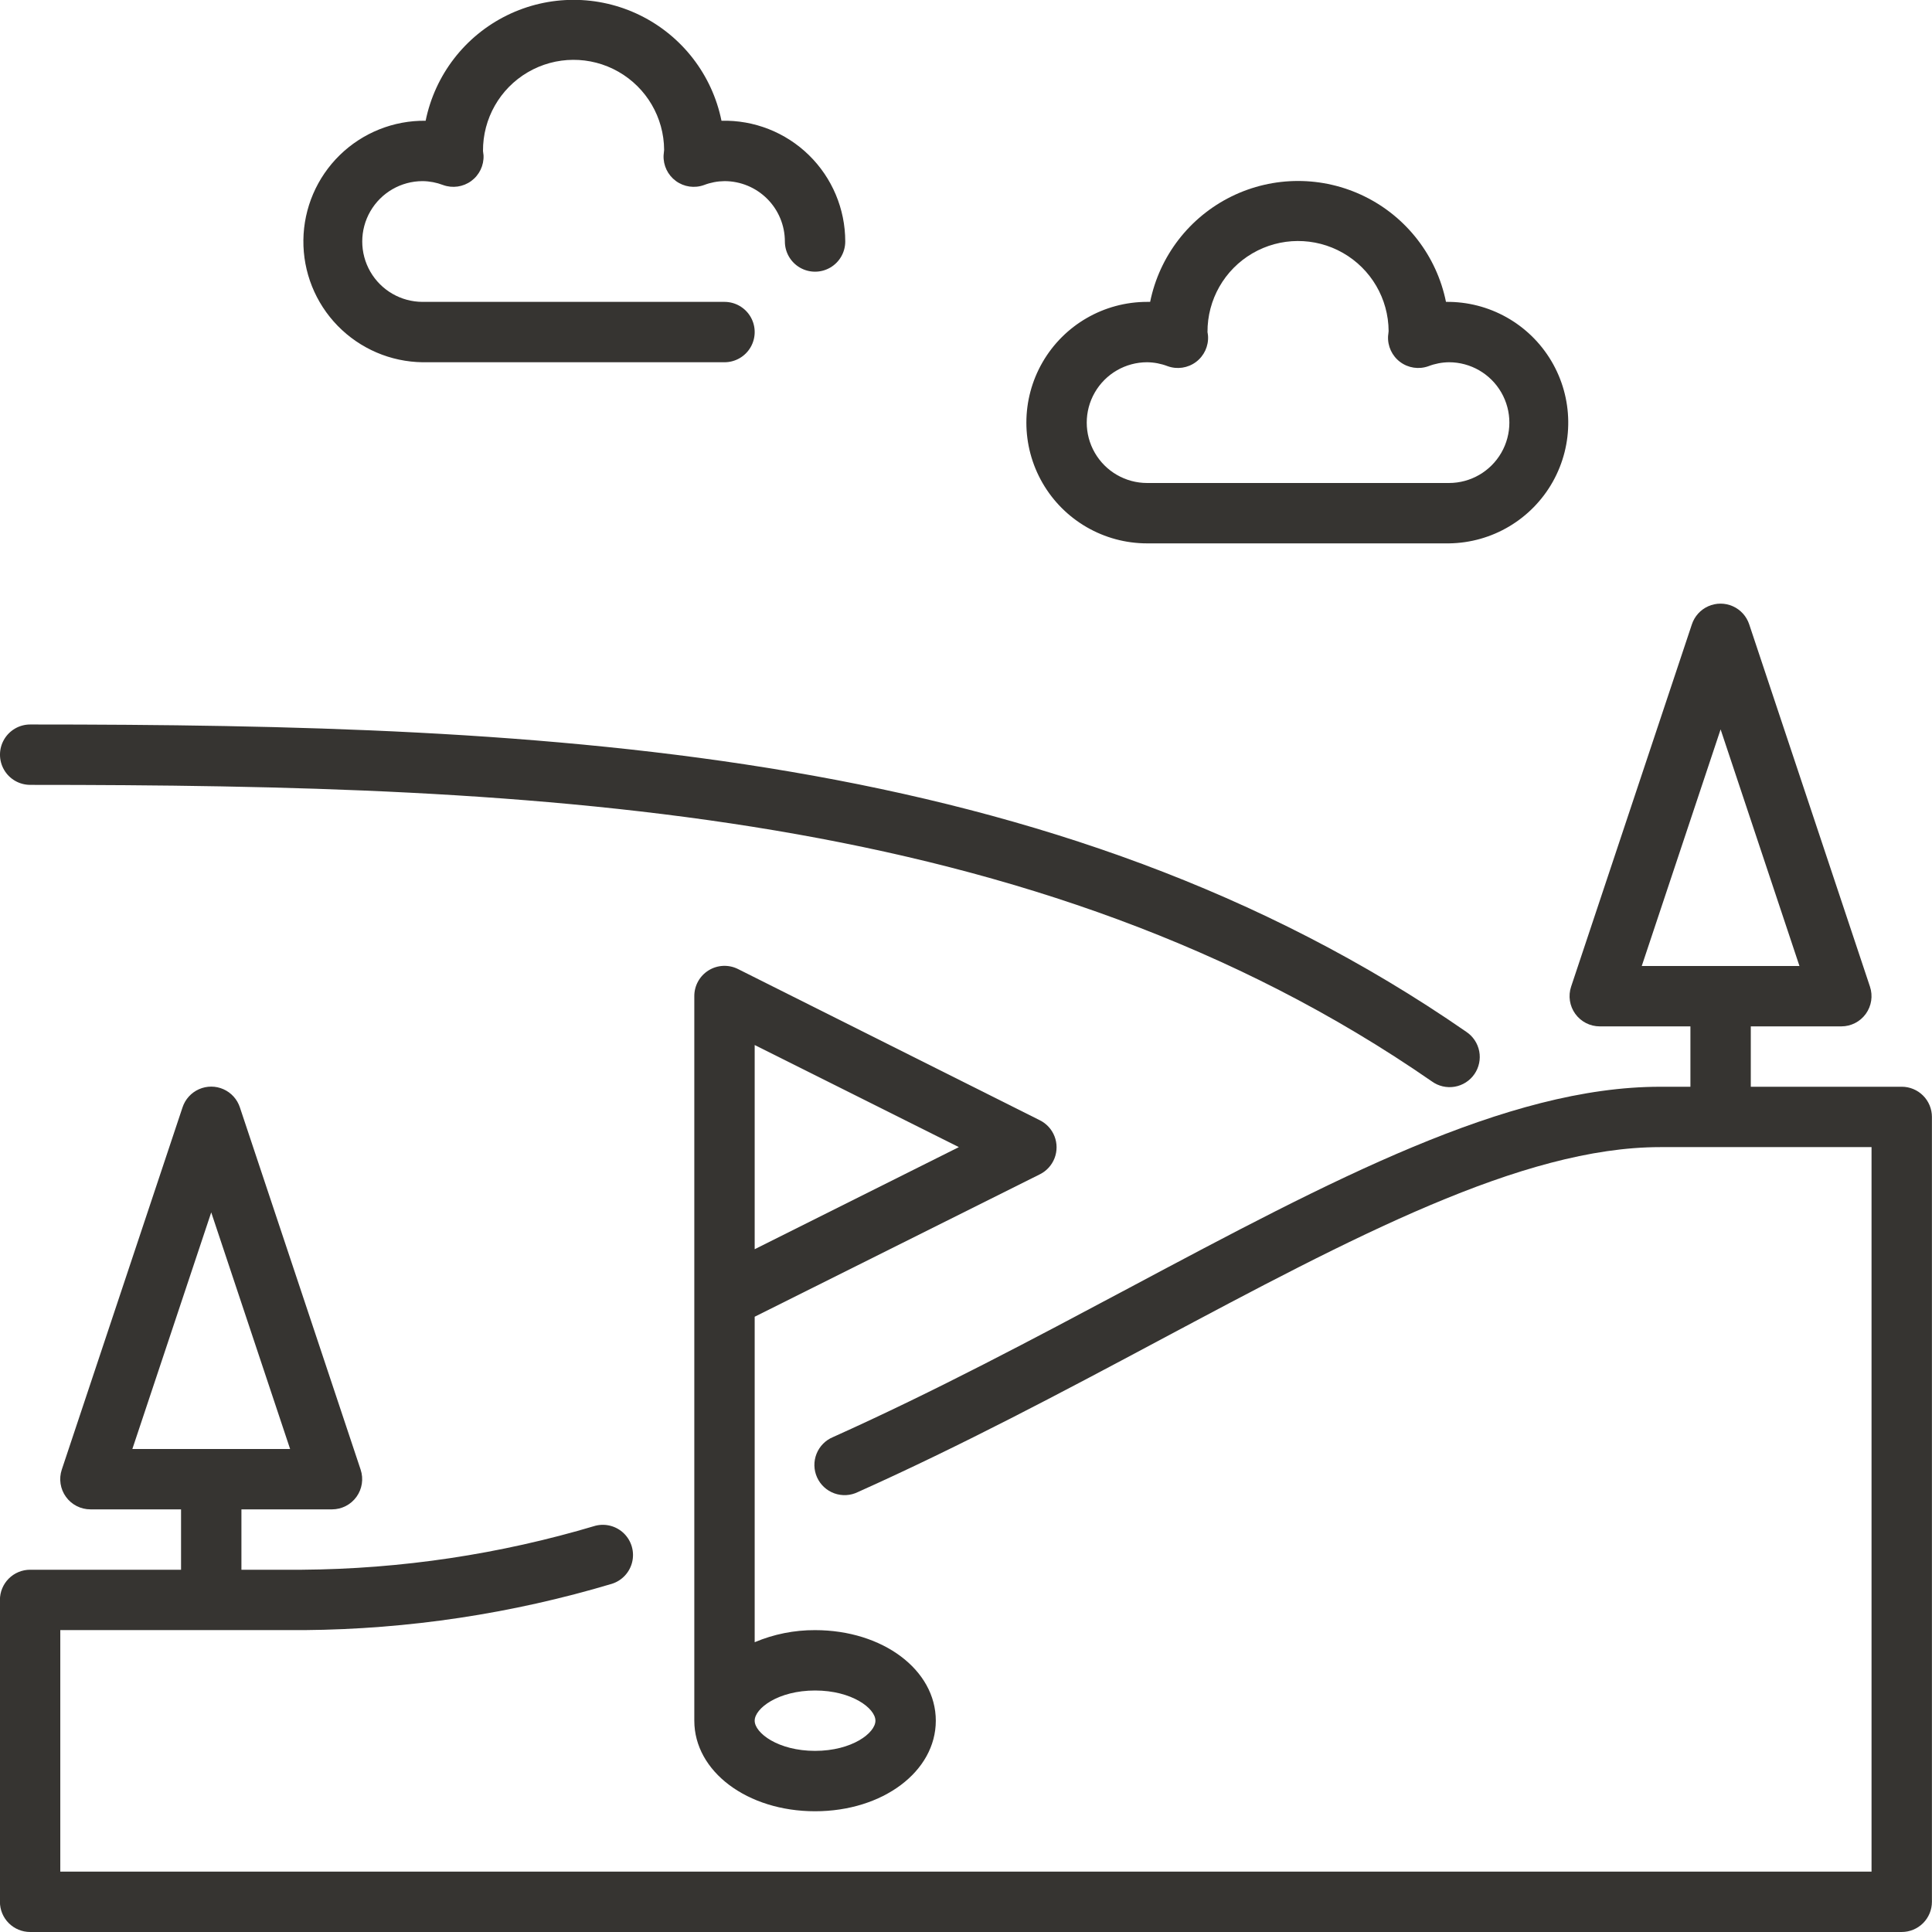 <?xml version="1.0" encoding="UTF-8"?>
<svg width="1200pt" height="1200pt" version="1.1" viewBox="0 0 1200 1200" xmlns="http://www.w3.org/2000/svg">
 <g fill="#363431">
  <path d="m712.5 337.5h187.5c26.793-0.336 51.375-14.938 64.484-38.312 13.105-23.371 12.75-51.961-0.938-75-13.688-23.035-38.629-37.023-65.422-36.688-5.781-28.477-24.445-52.664-50.523-65.48-26.078-12.816-56.625-12.816-82.703 0-26.078 12.816-44.742 37.004-50.523 65.48h-1.875c-26.793 0-51.555 14.293-64.953 37.5-13.395 23.207-13.395 51.793 0 75 13.398 23.207 38.16 37.5 64.953 37.5zm0-112.5c4.356 0.051 8.664 0.875 12.73 2.438 5.934 2.152 12.555 1.172 17.609-2.606 5.059-3.777 7.875-9.844 7.496-16.145 0-0.508-0.262-1.875-0.336-2.418-0.113-20.098 10.504-38.727 27.848-48.875 17.348-10.145 38.789-10.266 56.25-0.316 17.461 9.949 28.289 28.457 28.402 48.555 0 0.508-0.301 2.551-0.336 3.055-0.379 6.301 2.438 12.367 7.496 16.145 5.055 3.777 11.676 4.758 17.609 2.606 4.066-1.562 8.375-2.387 12.73-2.438 13.398 0 25.777 7.148 32.477 18.75 6.699 11.602 6.699 25.898 0 37.5-6.699 11.602-19.078 18.75-32.477 18.75h-187.5c-13.398 0-25.777-7.148-32.477-18.75-6.699-11.602-6.699-25.898 0-37.5 6.699-11.602 19.078-18.75 32.477-18.75z"/>
  <path d="m262.5 225h187.5c6.699 0 12.887-3.574 16.238-9.375 3.348-5.801 3.348-12.949 0-18.75-3.352-5.801-9.539-9.375-16.238-9.375h-187.5c-13.398 0-25.777-7.148-32.477-18.75-6.699-11.602-6.699-25.898 0-37.5 6.699-11.602 19.078-18.75 32.477-18.75 4.34 0.051 8.641 0.867 12.695 2.418 5.887 2.144 12.453 1.203 17.504-2.5 5.051-3.707 7.914-9.691 7.637-15.949-0.016-0.617-0.336-2.137-0.336-2.719-0.121-20.098 10.488-38.73 27.832-48.883 17.344-10.152 38.785-10.281 56.25-0.336 17.465 9.941 28.297 28.449 28.418 48.543 0 0.582-0.32 2.773-0.336 3.394-0.277 6.258 2.586 12.242 7.637 15.949 5.051 3.703 11.617 4.644 17.504 2.5 4.055-1.551 8.355-2.367 12.695-2.418 9.945 0 19.484 3.949 26.516 10.984 7.035 7.031 10.984 16.57 10.984 26.516 0 6.699 3.574 12.887 9.375 16.238 5.801 3.348 12.949 3.348 18.75 0 5.801-3.352 9.375-9.539 9.375-16.238 0.008-20.219-8.152-39.586-22.625-53.707-14.473-14.121-34.035-21.797-54.25-21.293-5.781-28.477-24.445-52.664-50.523-65.48-26.078-12.816-56.625-12.816-82.703 0-26.078 12.816-44.742 37.004-50.523 65.48-19.891-0.25-39.066 7.414-53.309 21.305-14.238 13.891-22.379 32.867-22.629 52.758s7.414 39.066 21.305 53.309c13.891 14.238 32.867 22.379 52.758 22.629z"/>
  <path d="m458.38 601.88c-5.832-2.914-12.754-2.59-18.285 0.852-5.535 3.441-8.883 9.508-8.848 16.023v450c0 31.555 32.945 56.25 75 56.25s75-24.695 75-56.25-32.945-56.25-75-56.25c-12.879-0.055-25.633 2.496-37.5 7.5v-202.16l177.13-88.461c4.18-2.082 7.434-5.652 9.121-10.012 1.684-4.356 1.684-9.184 0-13.539-1.688-4.359-4.941-7.93-9.121-10.012zm47.867 448.12c22.895 0 37.5 11.102 37.5 18.75s-14.605 18.75-37.5 18.75-37.5-11.102-37.5-18.75 14.605-18.75 37.5-18.75zm-37.5-274.09v-126.83l126.82 63.414z"/>
  <path d="m1181.2 675h-93.75v-37.5h56.25c6.023-0.004 11.68-2.902 15.199-7.789 3.519-4.891 4.481-11.172 2.574-16.887l-75-225c-1.652-5.035-5.359-9.133-10.203-11.281-4.844-2.152-10.371-2.152-15.215 0-4.844 2.148-8.551 6.246-10.207 11.281l-75 225c-1.906 5.727-0.938 12.023 2.598 16.914 3.539 4.894 9.219 7.781 15.254 7.762h56.25v37.5h-18.75c-95.289 0-204.09 57.938-330 125.02-59.023 31.426-120 63.918-183.75 92.551-4.691 1.93-8.402 5.684-10.281 10.395-1.879 4.715-1.77 9.988 0.309 14.617 2.074 4.633 5.941 8.223 10.711 9.953 4.769 1.73 10.035 1.457 14.598-0.766 64.949-29.117 126.54-61.875 186.13-93.656 121.37-64.723 226.35-120.62 312.28-120.62h131.25v450h-1125v-150h151.41c64.789-0.535 129.18-10.223 191.25-28.781 6.258-1.992 11.02-7.113 12.551-13.5s-0.395-13.109-5.07-17.723c-4.68-4.609-11.43-6.438-17.793-4.816-59.184 17.68-120.58 26.879-182.34 27.32h-37.5v-37.5h56.25c6.027 0 11.688-2.894 15.211-7.781 3.527-4.891 4.488-11.176 2.582-16.895l-75-225c-1.652-5.035-5.363-9.133-10.203-11.281-4.844-2.152-10.371-2.152-15.215 0-4.844 2.148-8.551 6.246-10.207 11.281l-75 225c-1.906 5.727-0.941 12.02 2.594 16.906 3.531 4.891 9.203 7.781 15.238 7.769h56.25v37.5h-93.75c-4.973 0-9.742 1.977-13.258 5.492-3.516 3.516-5.492 8.285-5.492 13.258v187.5c0 4.973 1.977 9.742 5.492 13.258 3.516 3.516 8.285 5.492 13.258 5.492h1162.5c4.973 0 9.742-1.977 13.258-5.492 3.516-3.516 5.492-8.285 5.492-13.258v-487.5c0-4.973-1.977-9.742-5.492-13.258-3.516-3.516-8.285-5.492-13.258-5.492zm-112.5-221.96 48.977 146.96h-97.953zm-937.5 300 48.992 146.96h-97.984z"/>
  <path d="m18.75 487.5c318.6 0 624.9 14.082 870.58 184.16 4.082 2.969 9.191 4.168 14.168 3.324 4.981-0.848 9.406-3.664 12.281-7.816 2.871-4.152 3.949-9.285 2.988-14.242-0.961-4.957-3.883-9.316-8.102-12.094-254.57-176.25-567.15-190.84-891.92-190.84-6.699 0-12.887 3.574-16.238 9.375-3.348 5.801-3.348 12.949 0 18.75 3.352 5.801 9.539 9.375 16.238 9.375z"/>
 </g>
</svg>
